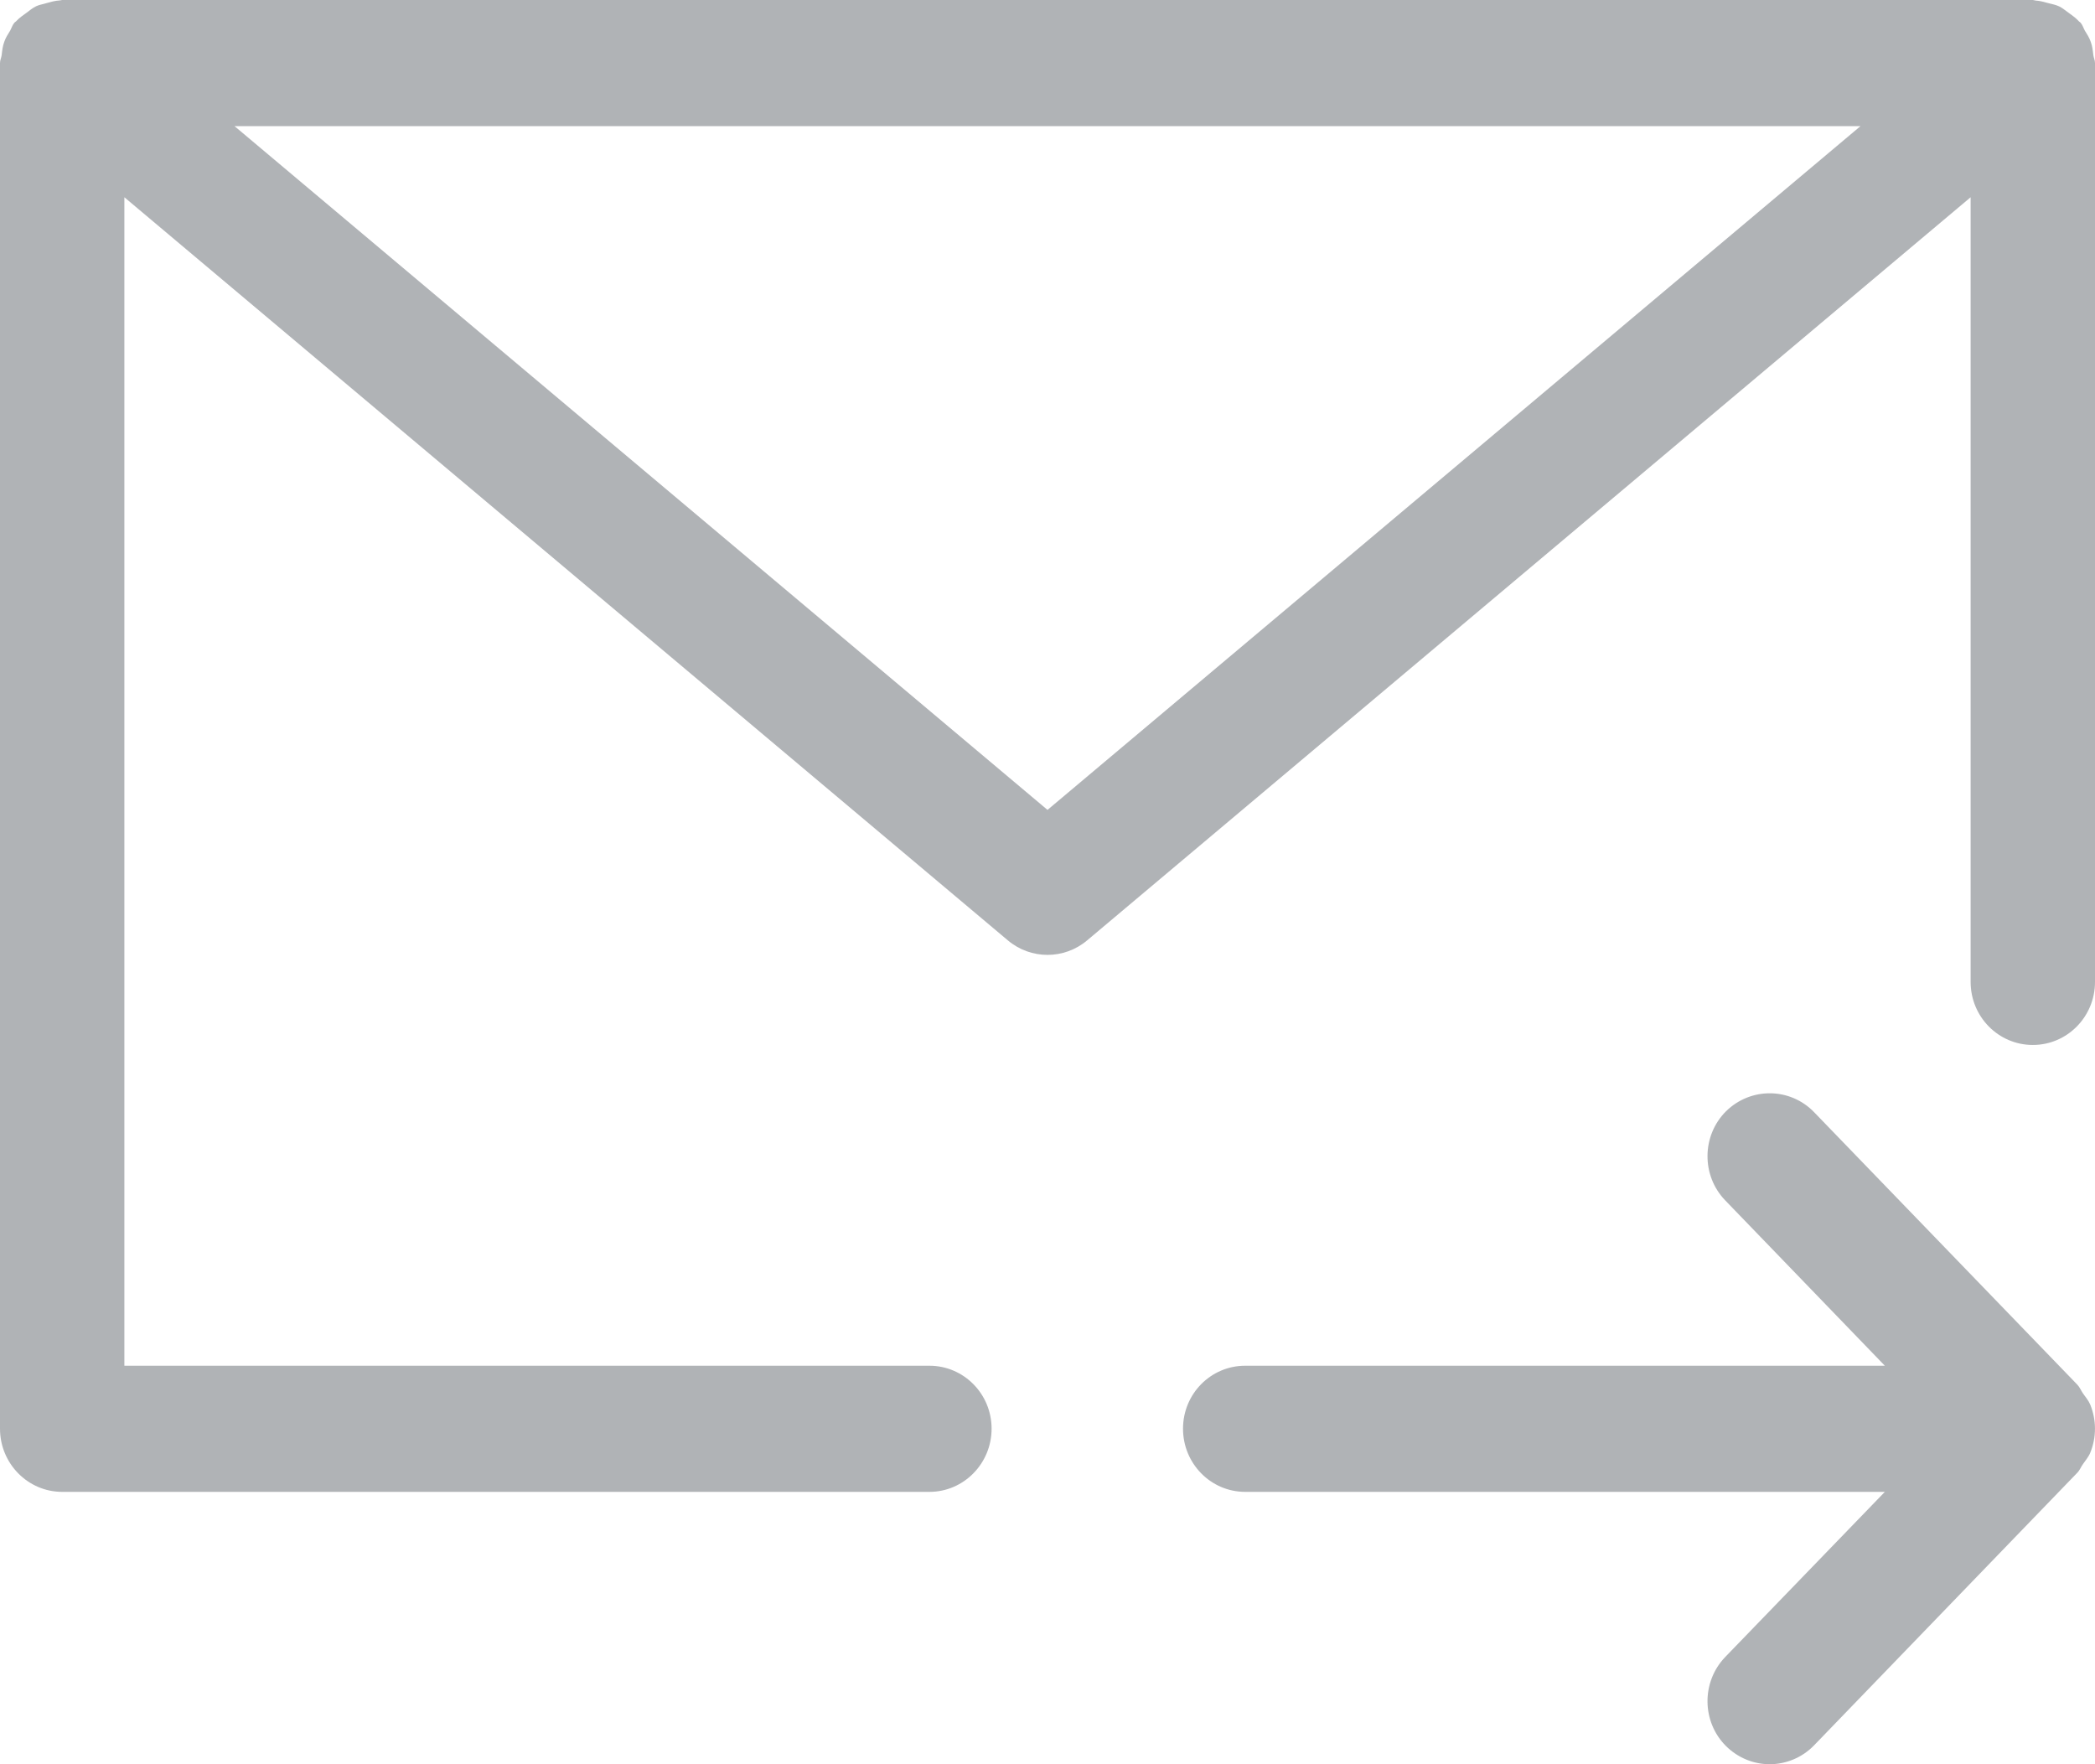 <?xml version="1.0" encoding="UTF-8"?>
<svg width="19px" height="16px" viewBox="0 0 19 16" version="1.1" xmlns="http://www.w3.org/2000/svg" xmlns:xlink="http://www.w3.org/1999/xlink">
    <!-- Generator: Sketch 52.4 (67378) - http://www.bohemiancoding.com/sketch -->
    <title>Combined Shape Copy 10</title>
    <desc>Created with Sketch.</desc>
    <g id="2-Integradores" stroke="none" stroke-width="1" fill="none" fill-rule="evenodd" opacity="0.5">
        <g id="2-integradores-1.1" transform="translate(-81, -3066)" fill="#62676E">
            <g id="Group" transform="translate(60, 2863)">
                <path d="M30.5,210.345 L37.873,204.144 L23.127,204.144 L30.5,210.345 Z M38.872,211.905 L38.872,204.789 L30.86,211.528 C30.756,211.616 30.628,211.66 30.5,211.66 C30.372,211.66 30.244,211.616 30.14,211.528 L22.128,204.789 L22.128,215.386 L29.429,215.386 C29.74,215.386 29.993,215.641 29.993,215.957 C29.993,216.273 29.74,216.53 29.429,216.53 L21.564,216.53 C21.253,216.53 21,216.273 21,215.957 L21,203.571 C21,203.546 21.012,203.524 21.015,203.5 C21.02,203.458 21.024,203.418 21.039,203.378 C21.052,203.341 21.071,203.311 21.092,203.278 C21.105,203.254 21.112,203.228 21.13,203.207 C21.136,203.199 21.145,203.196 21.15,203.189 C21.177,203.16 21.208,203.14 21.239,203.117 C21.269,203.095 21.295,203.072 21.327,203.057 C21.355,203.043 21.388,203.039 21.419,203.029 C21.46,203.018 21.498,203.006 21.54,203.004 C21.549,203.004 21.556,203 21.564,203 L39.436,203 C39.445,203 39.452,203.004 39.462,203.005 C39.501,203.007 39.537,203.018 39.575,203.028 C39.609,203.037 39.644,203.043 39.675,203.058 C39.705,203.072 39.729,203.094 39.758,203.114 C39.79,203.138 39.822,203.159 39.85,203.189 C39.855,203.197 39.864,203.199 39.87,203.207 C39.888,203.228 39.895,203.254 39.908,203.278 C39.929,203.311 39.948,203.341 39.961,203.378 C39.976,203.418 39.98,203.458 39.985,203.5 C39.988,203.524 40,203.546 40,203.571 L40,211.905 C40,212.222 39.747,212.477 39.436,212.477 C39.125,212.477 38.872,212.222 38.872,211.905 Z M39.957,216.175 C39.941,216.214 39.914,216.244 39.891,216.278 C39.872,216.304 39.862,216.334 39.839,216.357 L37.453,218.828 C37.343,218.942 37.195,219 37.05,219 C36.907,219 36.765,218.945 36.654,218.836 C36.433,218.616 36.429,218.254 36.646,218.028 L38.094,216.53 L32.293,216.53 C31.981,216.53 31.729,216.273 31.729,215.957 C31.729,215.641 31.981,215.386 32.293,215.386 L38.094,215.386 L36.646,213.886 C36.429,213.661 36.433,213.298 36.654,213.078 C36.878,212.858 37.235,212.861 37.453,213.087 L39.839,215.557 C39.862,215.581 39.873,215.611 39.891,215.637 C39.914,215.67 39.941,215.701 39.957,215.739 C40.014,215.879 40.014,216.035 39.957,216.175 Z" id="Combined-Shape-Copy-10"></path>
            </g>
        </g>
    </g>
</svg>